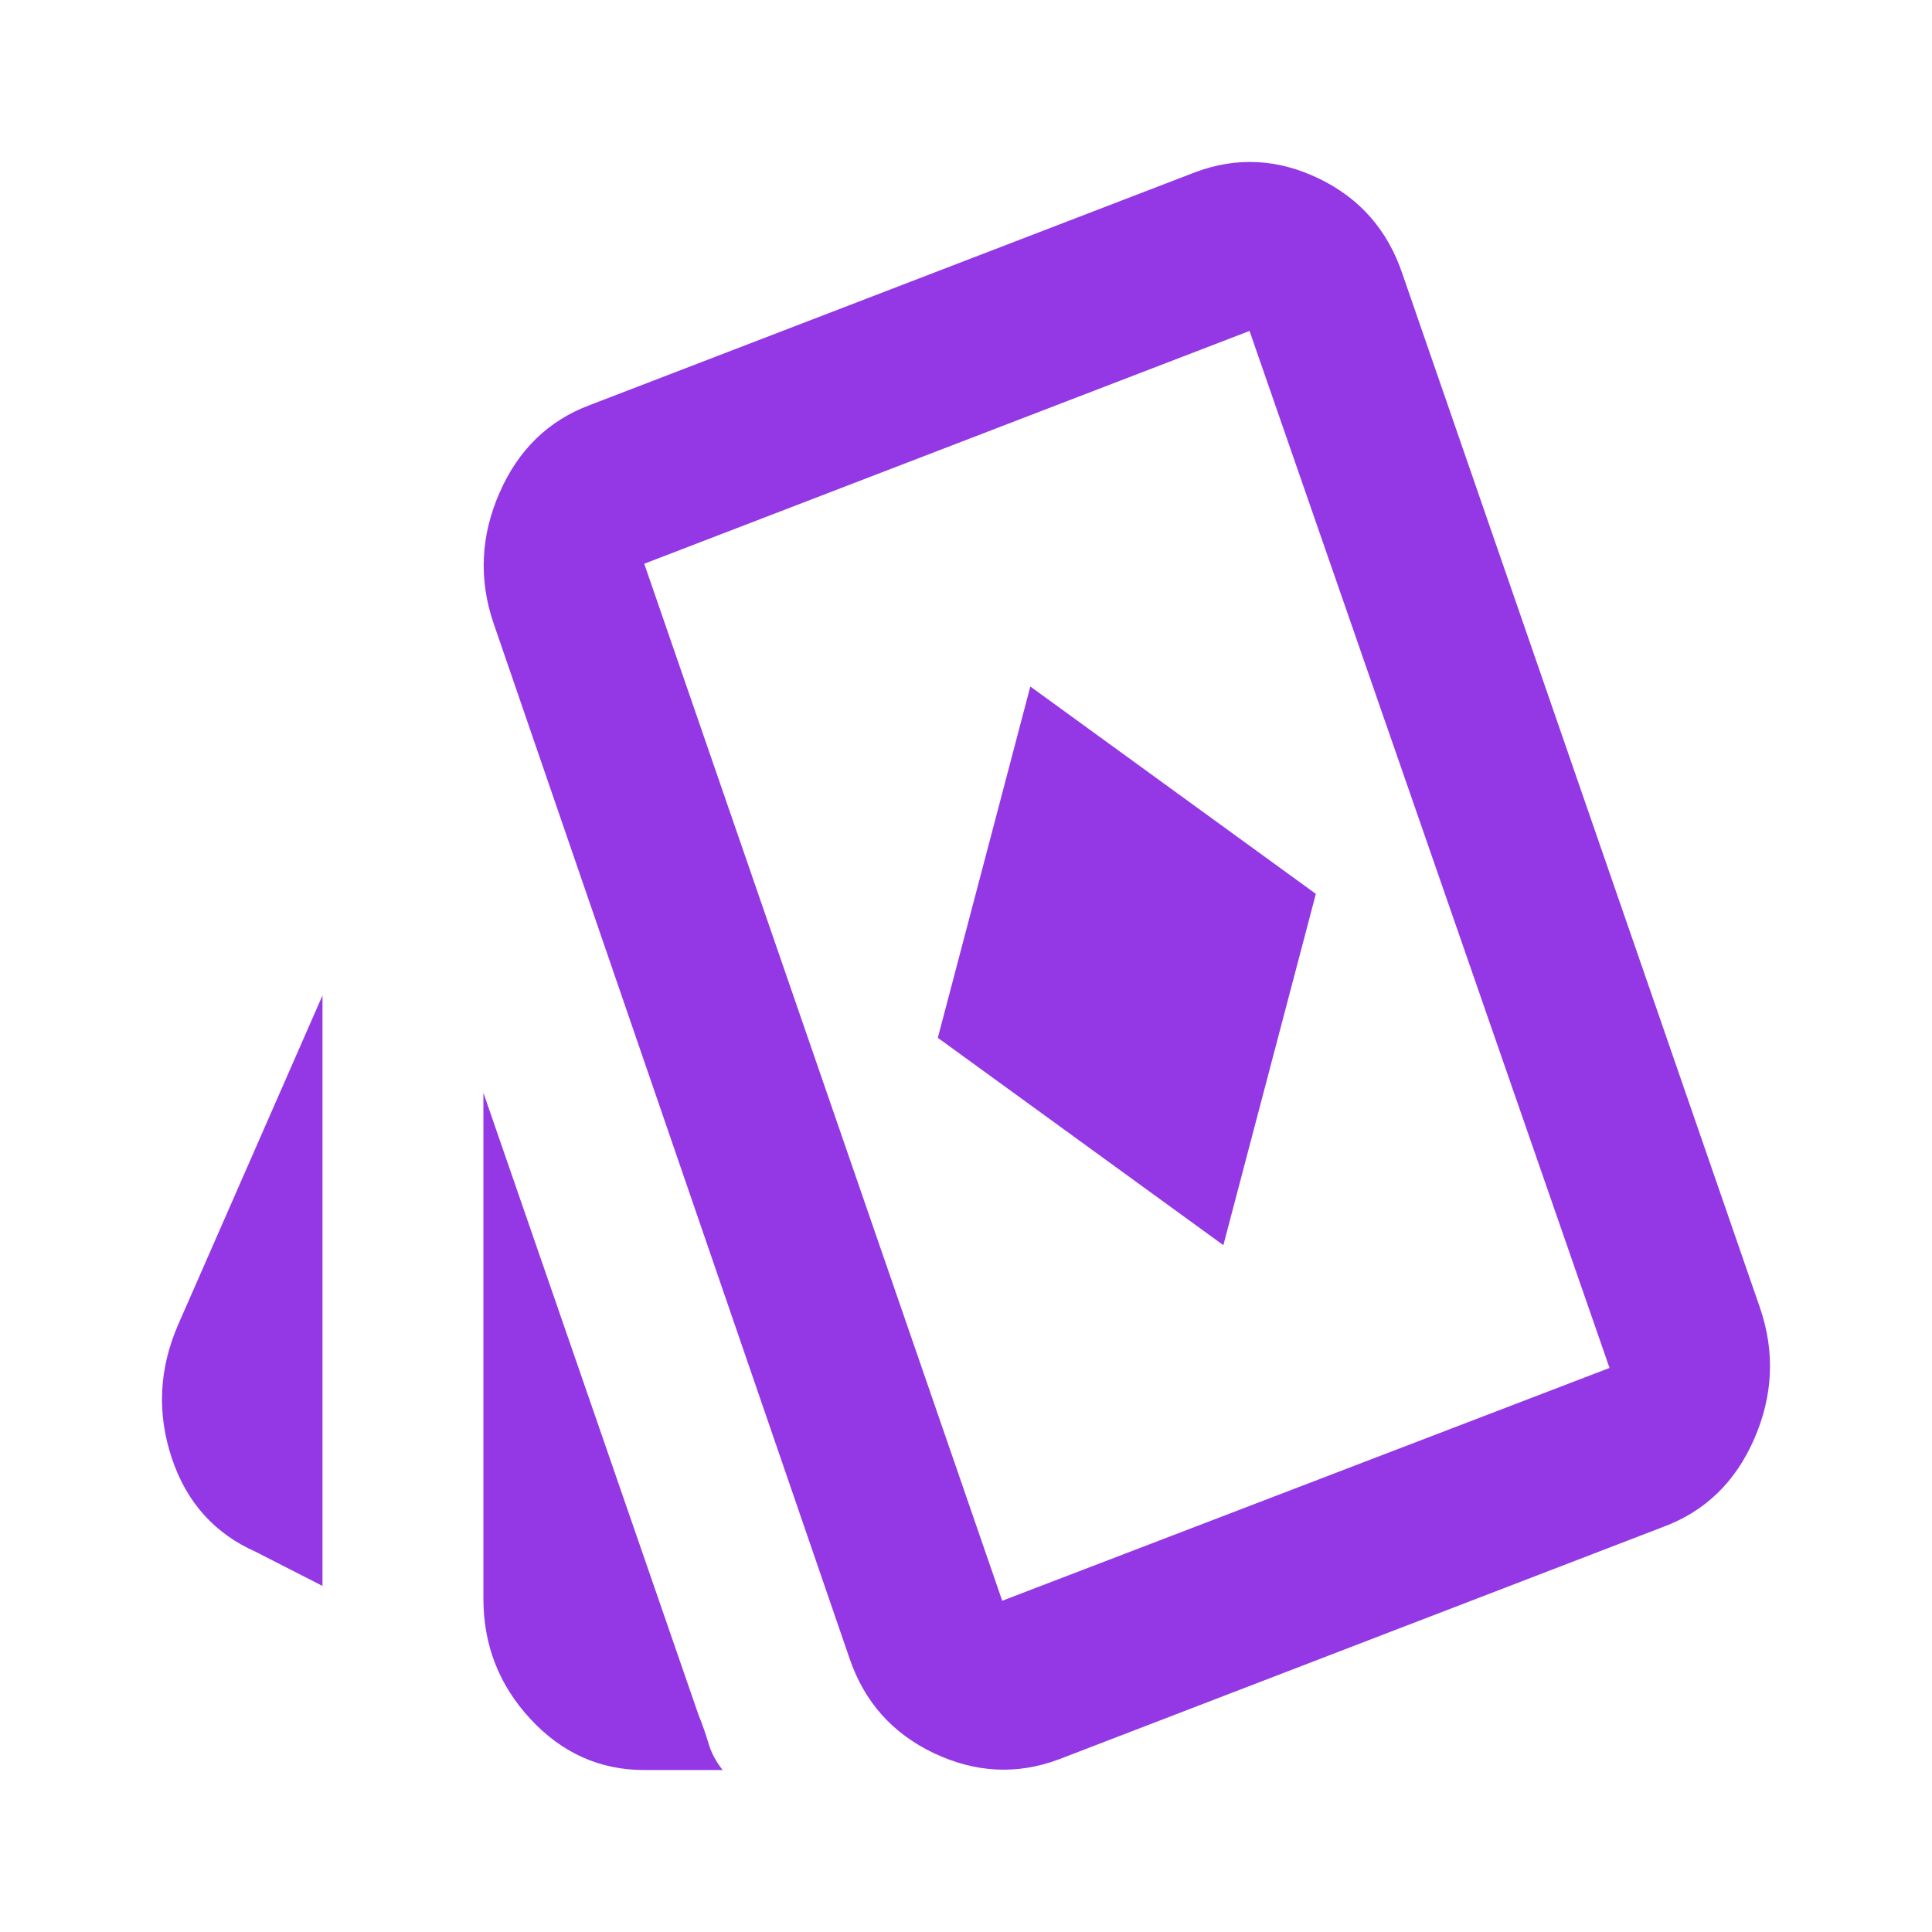 <svg width="24" height="24" viewBox="0 0 24 24" fill="none" xmlns="http://www.w3.org/2000/svg">
<path d="M15.197 15.468L16.346 11.104L12.799 8.528L11.65 12.892L15.197 15.468ZM4.006 19.701L3.182 19.28C2.666 19.052 2.316 18.662 2.133 18.11C1.95 17.558 1.975 17.011 2.208 16.467L4.006 12.366V19.701ZM8.003 21.988C7.454 21.988 6.983 21.778 6.592 21.357C6.2 20.936 6.005 20.437 6.005 19.859V13.575L8.678 21.305C8.728 21.427 8.769 21.546 8.802 21.66C8.836 21.773 8.894 21.883 8.977 21.988H8.003ZM13.149 21.857C12.633 22.049 12.117 22.023 11.6 21.778C11.084 21.532 10.734 21.138 10.551 20.595L6.13 7.739C5.946 7.196 5.971 6.657 6.205 6.122C6.438 5.588 6.812 5.224 7.329 5.031L14.848 2.139C15.364 1.946 15.876 1.973 16.384 2.218C16.892 2.463 17.238 2.858 17.421 3.401L21.867 16.257C22.05 16.8 22.025 17.339 21.792 17.874C21.559 18.408 21.184 18.772 20.668 18.965L13.149 21.857ZM12.45 19.885L19.994 16.993L15.522 4.111L8.003 7.003L12.45 19.885Z" fill="#9438E5"/>
</svg>
